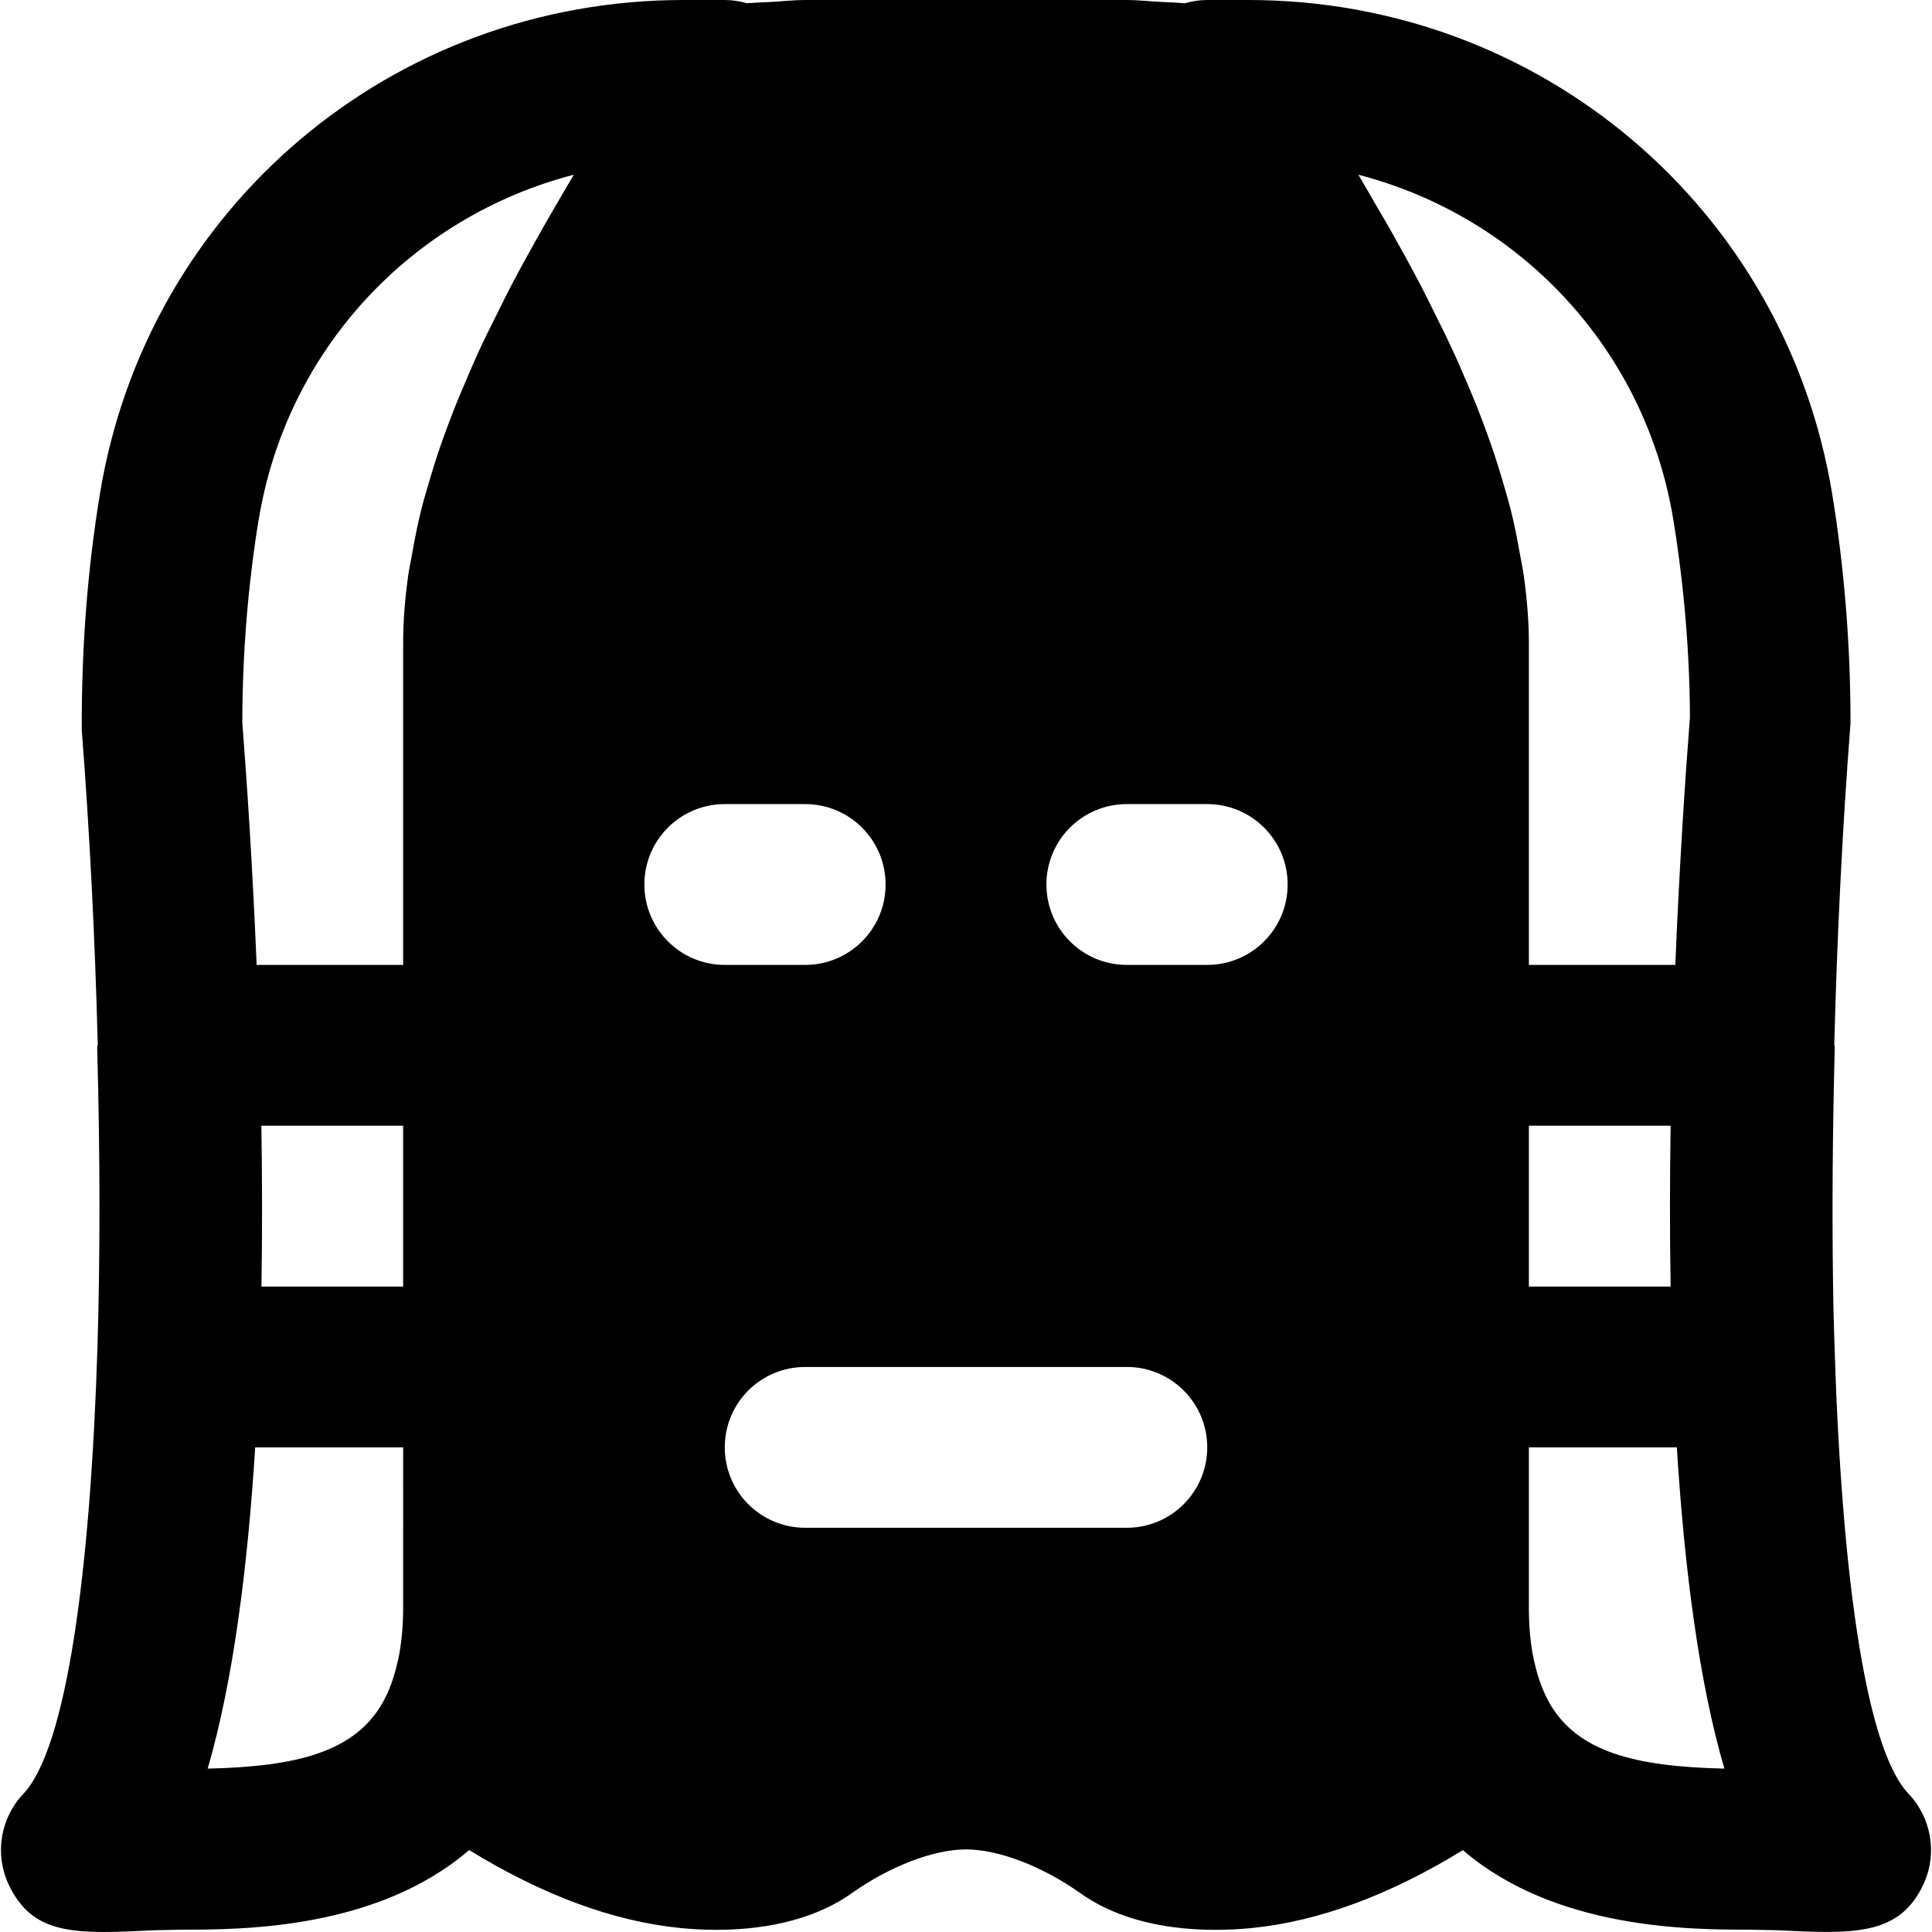 <?xml version="1.0" encoding="iso-8859-1"?>
<!-- Uploaded to: SVG Repo, www.svgrepo.com, Generator: SVG Repo Mixer Tools -->
<svg fill="#000000" height="800px" width="800px" version="1.1" id="Layer_1" xmlns="http://www.w3.org/2000/svg" xmlns:xlink="http://www.w3.org/1999/xlink" 
	 viewBox="0 0 492.073 492.073" xml:space="preserve">
<g>
	<g>
		<path d="M486.106,456.868c-11.305-11.817-17.326-58.634-18.964-117.555c-0.061-2.355-0.143-4.649-0.184-7.045
			c-0.041-2.068-0.061-4.178-0.102-6.246c-0.246-18.207-0.102-37.99,0.451-59.249c0.02-0.266-0.123-0.512-0.123-0.778
			c0.696-27.279,2.068-55.112,4.137-81.9c0-19.722-1.577-39.322-4.669-58.286C454.689,52.9,392.164,0,317.985,0h-10.506
			c-1.946,0-3.83,0.307-5.652,0.819c-2.028-0.143-4.055-0.246-6.103-0.328C292.815,0.348,289.969,0,286.999,0h-81.92
			c-2.99,0-5.816,0.348-8.745,0.492c-2.048,0.082-4.076,0.184-6.083,0.328C188.429,0.307,186.545,0,184.599,0h-10.506
			C99.914,0,37.389,52.9,25.449,125.809c-3.113,18.964-4.69,38.564-4.628,60.088c2.028,26.071,3.379,53.289,4.076,80.036
			c0,0.287-0.143,0.553-0.143,0.86c0.758,27.628,0.758,53.105,0.082,75.981C23.053,399.913,17.052,445.297,5.87,456.97
			c-5.734,6.062-7.25,15.176-3.768,22.774c4.69,10.199,12.227,12.329,24.412,12.329c3.85,0,8.172-0.225,13.025-0.451l6.902-0.143
			c15.073,0,49.5-0.02,73.052-20.275c18.575,11.407,36.639,18.166,53.883,19.866c2.539,0.246,5.632,0.451,9.073,0.451
			c10.404,0,23.88-1.802,34.468-9.318c9.708-6.881,20.869-11.162,29.123-11.162s19.415,4.26,29.082,11.121
			c14.111,10.076,33.362,9.933,43.622,8.909c17.203-1.7,35.267-8.438,53.842-19.845c23.552,20.234,57.958,20.255,73.052,20.255
			l6.902,0.143c4.649,0.225,8.868,0.43,12.698,0.43c12.145,0,20.091-2.109,24.76-12.37
			C493.478,472.044,491.881,462.93,486.106,456.868z M102.679,409.6c0,4.854-0.451,9.155-1.249,13.046
			c-0.061,0.348-0.184,0.635-0.246,0.963c-0.86,3.707-2.028,7.045-3.666,9.953c-7.086,12.575-21.668,16.384-44.626,16.896
			c6.492-22.262,10.179-51.118,12.104-81.818h37.683V409.6z M102.679,327.68H66.593c0.225-13.844,0.184-27.607-0.021-40.96h36.106
			V327.68z M143.004,49.848c-2.089,3.564-4.137,7.127-6.205,10.793c-2.335,4.178-4.669,8.397-6.902,12.698
			c-1.024,1.925-1.966,3.912-2.949,5.878c-1.7,3.4-3.4,6.799-4.997,10.24c-1.004,2.191-1.946,4.383-2.888,6.595
			c-1.454,3.338-2.847,6.676-4.137,10.056c-0.881,2.253-1.7,4.506-2.499,6.779c-1.208,3.441-2.273,6.861-3.277,10.322
			c-0.655,2.212-1.311,4.403-1.864,6.635c-0.942,3.768-1.679,7.537-2.335,11.305c-0.348,1.905-0.758,3.789-1.024,5.693
			c-0.778,5.673-1.249,11.325-1.249,16.998v81.92H65.364c-1.065-25.805-2.56-47.78-3.645-61.665c0-21.791,2.253-40.12,4.137-51.651
			h0.021c7.107-43.54,39.117-77.271,80.261-87.941C145.093,46.244,144.049,48.087,143.004,49.848z M164.119,225.28
			c0-11.325,9.155-20.48,20.48-20.48h20.48c11.305,0,20.48,9.155,20.48,20.48c0,11.305-9.175,20.48-20.48,20.48h-20.48
			C173.274,245.76,164.119,236.585,164.119,225.28z M286.999,389.12h-81.92c-11.326,0-20.48-9.175-20.48-20.48
			c0-11.325,9.155-20.48,20.48-20.48h81.92c11.305,0,20.48,9.155,20.48,20.48C307.479,379.945,298.304,389.12,286.999,389.12z
			 M307.479,245.76h-20.48c-11.325,0-20.48-9.175-20.48-20.48c0-11.325,9.155-20.48,20.48-20.48h20.48
			c11.305,0,20.48,9.155,20.48,20.48C327.959,236.585,318.784,245.76,307.479,245.76z M387.126,141.169
			c-0.676-3.789-1.393-7.578-2.355-11.346c-0.553-2.212-1.208-4.403-1.843-6.595c-1.024-3.482-2.089-6.922-3.297-10.363
			c-0.799-2.273-1.618-4.506-2.478-6.758c-1.311-3.4-2.703-6.779-4.178-10.138c-0.942-2.171-1.843-4.321-2.847-6.451
			c-1.638-3.563-3.379-7.086-5.141-10.588c-0.922-1.843-1.802-3.707-2.765-5.53c-2.642-5.059-5.386-10.056-8.151-14.971
			c-1.106-1.925-2.212-3.789-3.318-5.693c-1.597-2.744-3.195-5.55-4.792-8.233c41.124,10.65,73.114,44.38,80.241,87.941
			c1.905,11.53,4.157,29.839,4.219,50.278c-1.126,14.336-2.642,36.782-3.727,63.037h-37.294v-81.92
			c0-5.673-0.492-11.346-1.27-17.019C387.884,144.937,387.453,143.053,387.126,141.169z M425.505,327.68h-36.106v-40.96h36.106
			C425.3,300.093,425.26,313.856,425.505,327.68z M394.601,433.685v-0.021c-1.679-2.97-2.888-6.369-3.748-10.117
			c-0.061-0.307-0.143-0.553-0.205-0.86c-0.819-3.912-1.249-8.233-1.249-13.087v-40.96h37.683
			c1.925,30.72,5.612,59.576,12.104,81.818C416.289,449.946,401.728,446.177,394.601,433.685z"/>
	</g>
</g>
</svg>